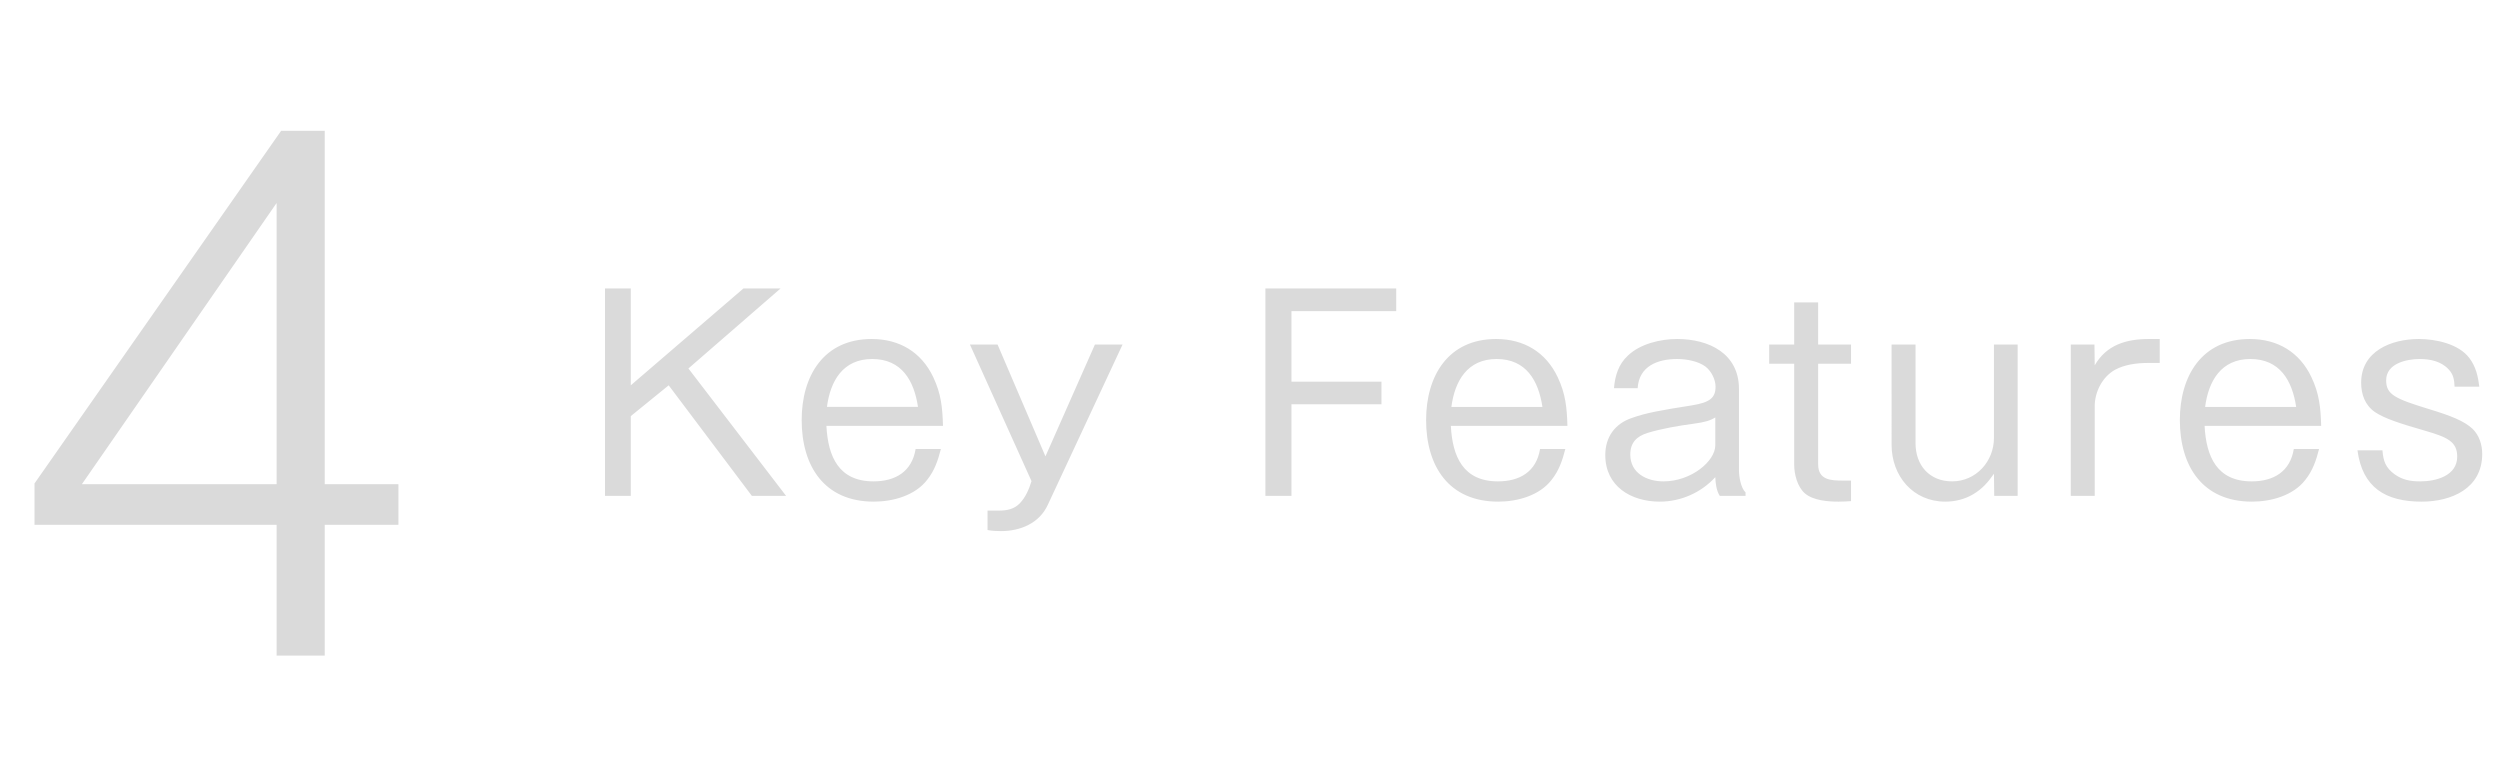 <svg fill="none" height="41" viewBox="0 0 133 41" width="133" xmlns="http://www.w3.org/2000/svg"><g fill="#dadada"><path d="m14.716 27.919h-12.88v-2.2l13.12-18.76h2.32v18.8h3.92v2.16h-3.92v6.96h-2.56zm-10.36-2.16h10.36v-14.96z"/><path d="m32.186 15.347h1.372v5.152l5.992-5.152h1.974l-4.9 4.256 5.194 6.776h-1.82l-4.424-5.88-2.016 1.638v4.242h-1.372zm16.525 8.54h1.344c-.154.602-.336 1.148-.728 1.638-.644.84-1.82 1.162-2.842 1.162-2.632 0-3.836-1.89-3.836-4.34 0-2.338 1.162-4.312 3.724-4.312 1.484 0 2.646.7 3.276 2.03.42.882.49 1.624.518 2.59h-6.202c.084 1.638.658 2.954 2.506 2.954 1.162 0 2.044-.518 2.24-1.722zm.126-2.24c-.21-1.4-.868-2.548-2.436-2.548-1.554 0-2.226 1.162-2.408 2.548zm2.763-3.318h1.47l2.548 5.95 2.632-5.95h1.47l-3.976 8.526c-.448.98-1.456 1.4-2.492 1.4-.238 0-.476-.014-.714-.056v-1.036h.616c.406 0 .784-.07 1.092-.378.322-.336.504-.77.63-1.19zm15.72-2.982h6.958v1.204h-5.572v3.752h4.788v1.204h-4.788v4.872h-1.386zm14.611 8.54h1.344c-.154.602-.336 1.148-.728 1.638-.644.84-1.82 1.162-2.842 1.162-2.632 0-3.836-1.89-3.836-4.34 0-2.338 1.162-4.312 3.724-4.312 1.484 0 2.646.7 3.276 2.03.42.882.49 1.624.518 2.59h-6.202c.084 1.638.658 2.954 2.506 2.954 1.162 0 2.044-.518 2.24-1.722zm.126-2.24c-.21-1.4-.868-2.548-2.436-2.548-1.554 0-2.226 1.162-2.408 2.548zm5.066-.994h-1.26c.056-.658.238-1.274.742-1.736.658-.63 1.736-.882 2.618-.882 1.694 0 3.29.77 3.29 2.66v4.326c0 .336.098.938.35 1.176v.182h-1.372c-.182-.28-.224-.672-.238-.994-.756.826-1.834 1.302-2.954 1.302-1.526 0-2.898-.812-2.898-2.478 0-.952.504-1.666 1.414-1.974.742-.266 1.512-.406 3.206-.672.938-.154 1.246-.392 1.246-.994 0-.378-.224-.826-.532-1.064-.392-.294-1.022-.406-1.512-.406-1.036 0-2.03.378-2.1 1.554zm4.13 1.554c-.266.168-.546.252-1.162.336-.756.098-1.722.266-2.45.49-.574.182-.91.518-.91 1.148 0 .994.882 1.428 1.764 1.428 1.484 0 2.758-1.078 2.758-1.918zm4.198-6.118h1.274v2.24h1.75v1.022h-1.75v5.348c0 .84.672.868 1.33.868h.42v1.092c-.182.014-.434.028-.658.028-.56 0-1.358-.056-1.806-.448-.392-.35-.56-1.008-.56-1.512v-5.376h-1.33v-1.022h1.33zm5.181 2.24h1.274v5.25c0 1.176.742 2.03 1.946 2.03 1.274 0 2.226-1.064 2.226-2.31v-4.97h1.26v8.05h-1.246l-.014-1.176c-.322.462-.616.798-1.106 1.092-.448.266-.966.392-1.484.392-1.708 0-2.856-1.358-2.856-3.024zm9.533 0h1.26l.014 1.106c.63-1.092 1.68-1.4 2.884-1.4h.574v1.274h-.63c-.588 0-1.232.084-1.75.364-.672.378-1.078 1.176-1.078 1.932v4.774h-1.274zm11.865 5.558h1.344c-.154.602-.336 1.148-.728 1.638-.644.84-1.82 1.162-2.842 1.162-2.632 0-3.836-1.89-3.836-4.34 0-2.338 1.162-4.312 3.724-4.312 1.484 0 2.646.7 3.276 2.03.42.882.49 1.624.518 2.59h-6.202c.084 1.638.658 2.954 2.506 2.954 1.162 0 2.044-.518 2.24-1.722zm.126-2.24c-.21-1.4-.868-2.548-2.436-2.548-1.554 0-2.226 1.162-2.408 2.548zm3.261 2.31h1.33c.042.574.168.924.644 1.274.434.308.854.378 1.372.378.826 0 1.96-.294 1.96-1.316 0-.798-.518-1.036-1.736-1.386-1.316-.378-2.128-.644-2.632-.98-.532-.364-.742-.938-.742-1.568 0-1.68 1.61-2.324 3.066-2.324.896 0 2.114.252 2.688 1.008.35.462.462.966.532 1.526h-1.316c-.014-.35-.056-.644-.308-.91-.392-.434-.98-.56-1.54-.56-.714 0-1.792.238-1.792 1.134 0 .77.49.98 2.31 1.54 1.106.336 1.834.616 2.282 1.036.364.35.518.854.518 1.344 0 1.834-1.638 2.534-3.22 2.534-1.918 0-3.15-.742-3.416-2.73z"/></g></svg>